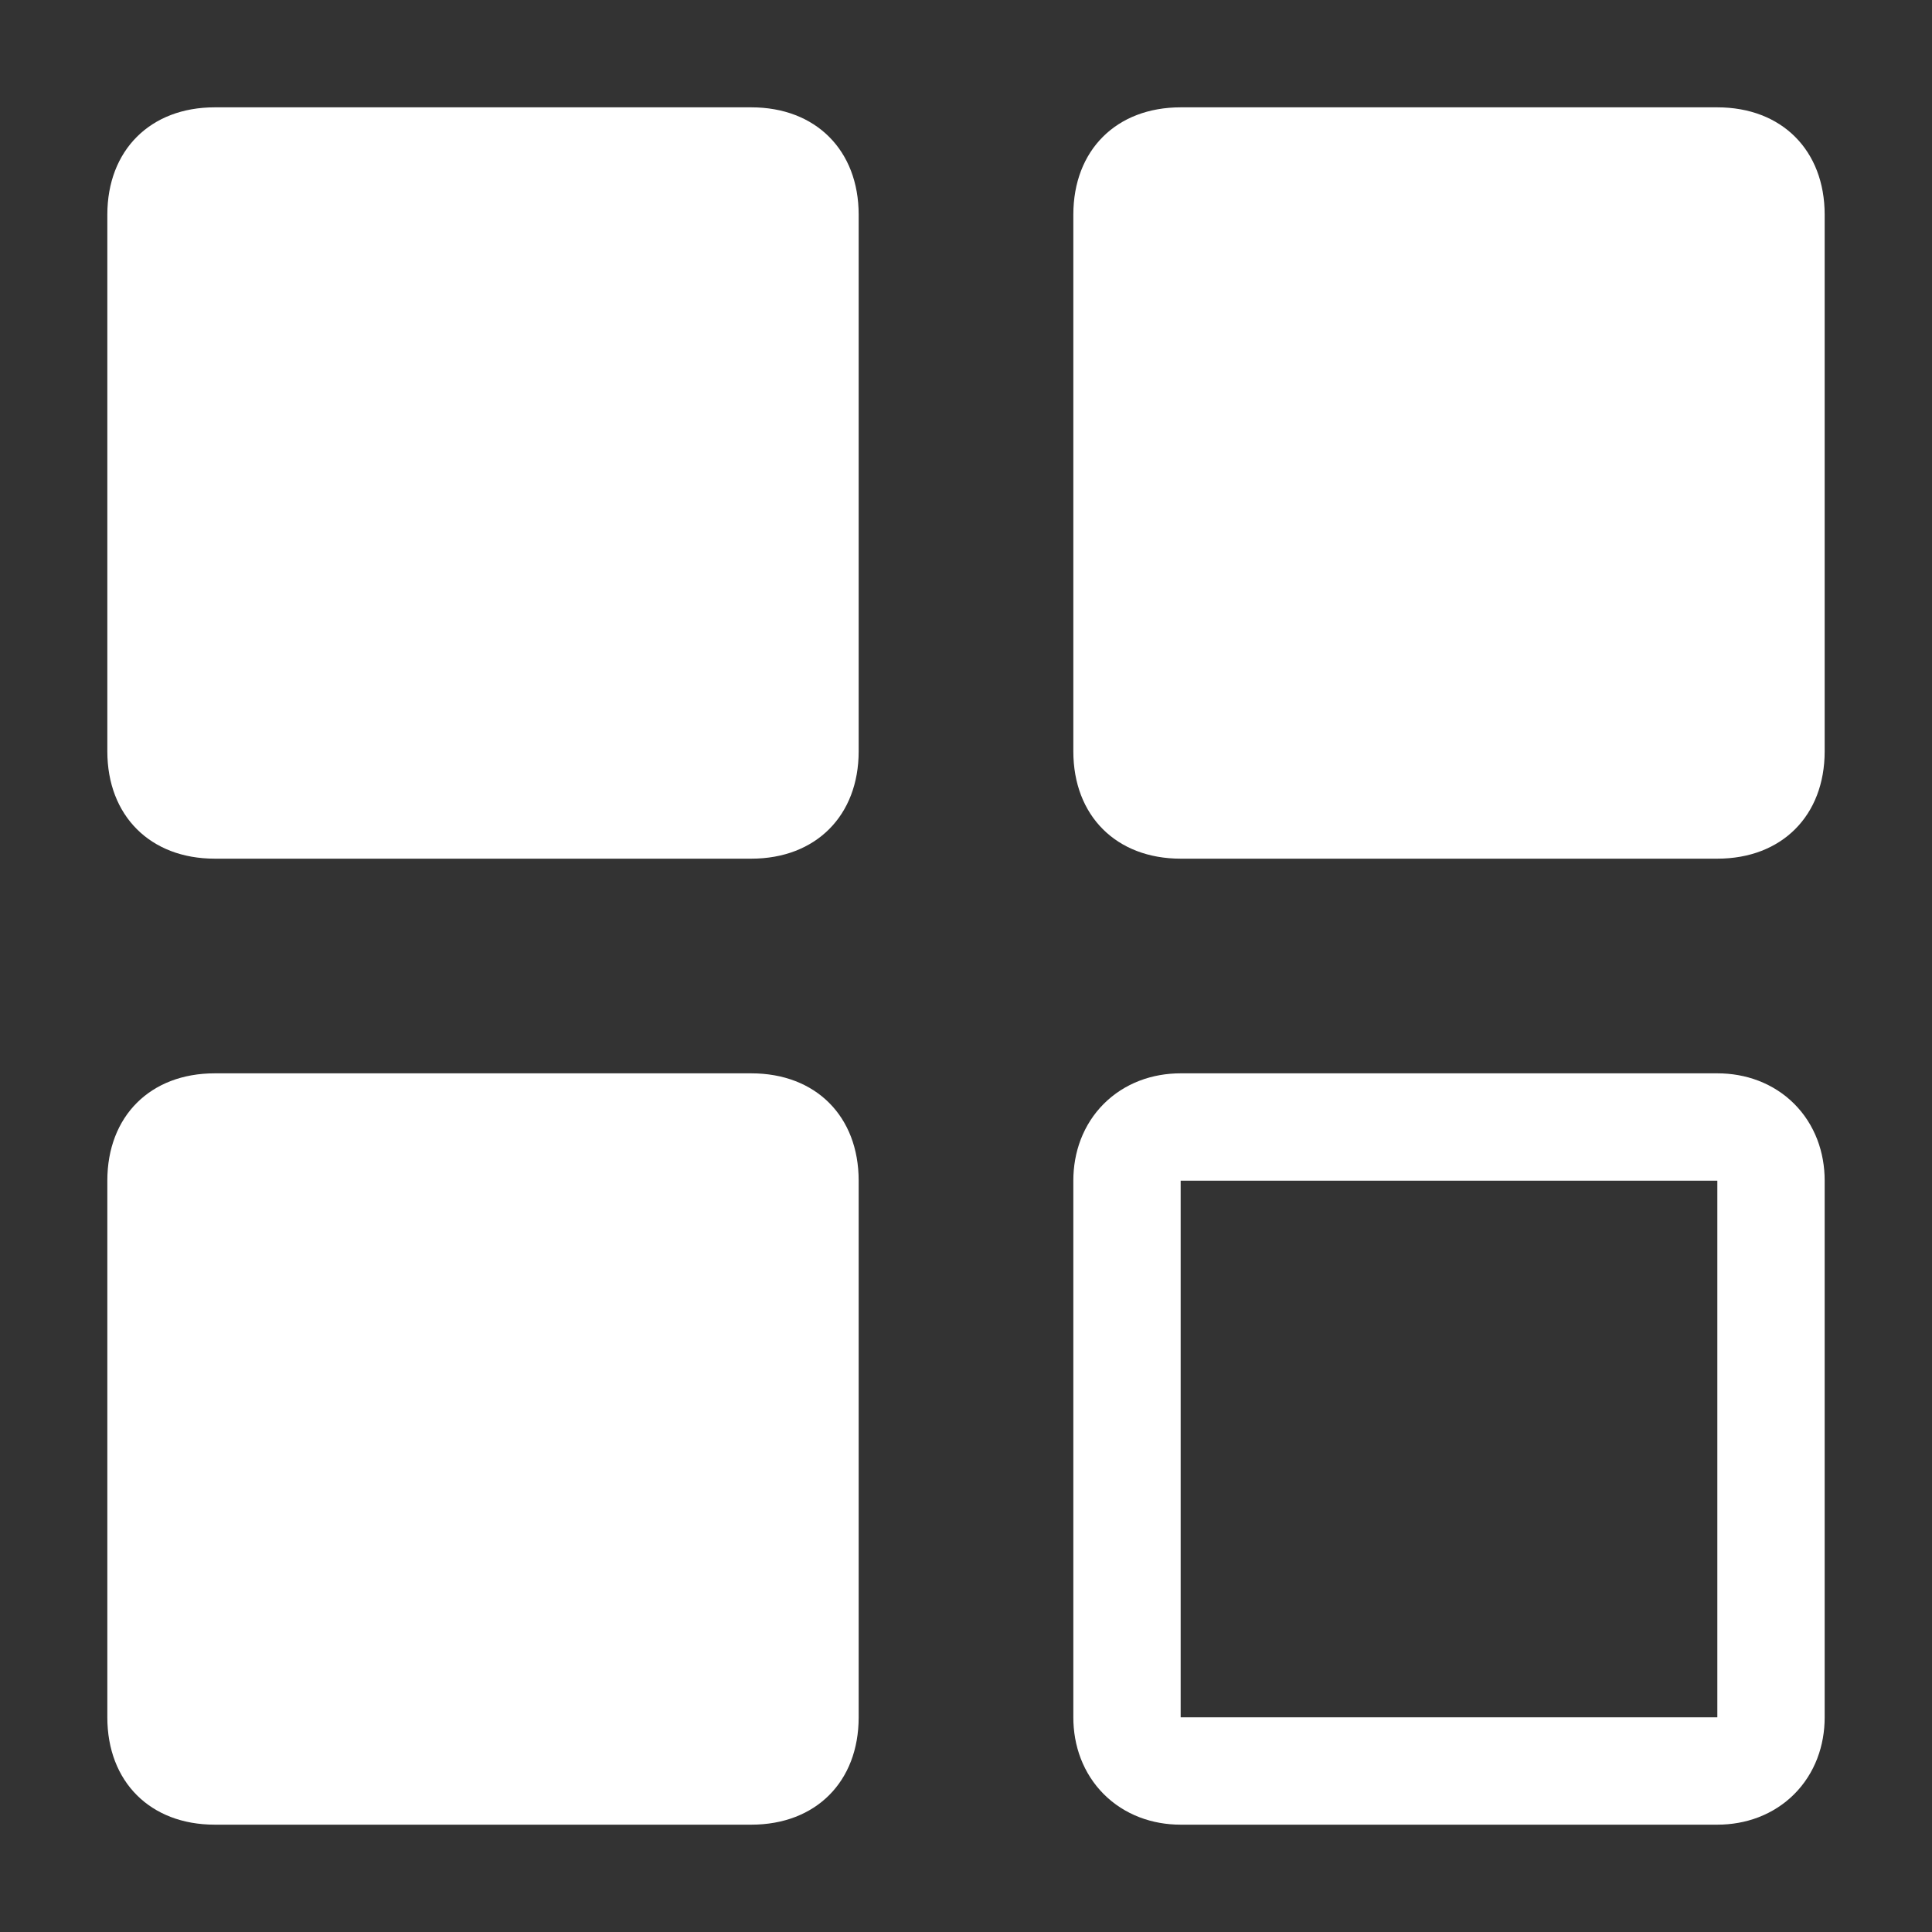 <?xml version="1.0" encoding="UTF-8"?> <!-- Generator: Adobe Illustrator 25.4.1, SVG Export Plug-In . SVG Version: 6.00 Build 0) --> <svg xmlns="http://www.w3.org/2000/svg" xmlns:xlink="http://www.w3.org/1999/xlink" id="Слой_1" x="0px" y="0px" viewBox="0 0 18 18" style="enable-background:new 0 0 18 18;" xml:space="preserve"><rect x="0" y="0" width="18" height="18" fill="#333333" stroke="none"/> <style type="text/css"> .st0{fill:#FFFFFF;} .st1{fill:none;stroke:#FFFFFF;} </style> <g> <path class="st0" d="M2,1h5c0.6,0,1,0.4,1,1v5c0,0.6-0.4,1-1,1H2C1.4,8,1,7.6,1,7V2C1,1.4,1.4,1,2,1z"></path> <path class="st0" d="M11,1h5c0.6,0,1,0.4,1,1v5c0,0.6-0.4,1-1,1h-5c-0.6,0-1-0.4-1-1V2C10,1.4,10.4,1,11,1z"></path> <path class="st0" d="M2,10h5c0.6,0,1,0.4,1,1v5c0,0.6-0.4,1-1,1H2c-0.6,0-1-0.4-1-1v-5C1,10.4,1.4,10,2,10z"></path> <path class="st1" d="M11,10.5h5c0.3,0,0.5,0.2,0.5,0.5v5c0,0.3-0.2,0.5-0.5,0.5h-5c-0.3,0-0.5-0.2-0.5-0.5v-5 C10.5,10.7,10.7,10.5,11,10.5z"></path> </g> </svg> 